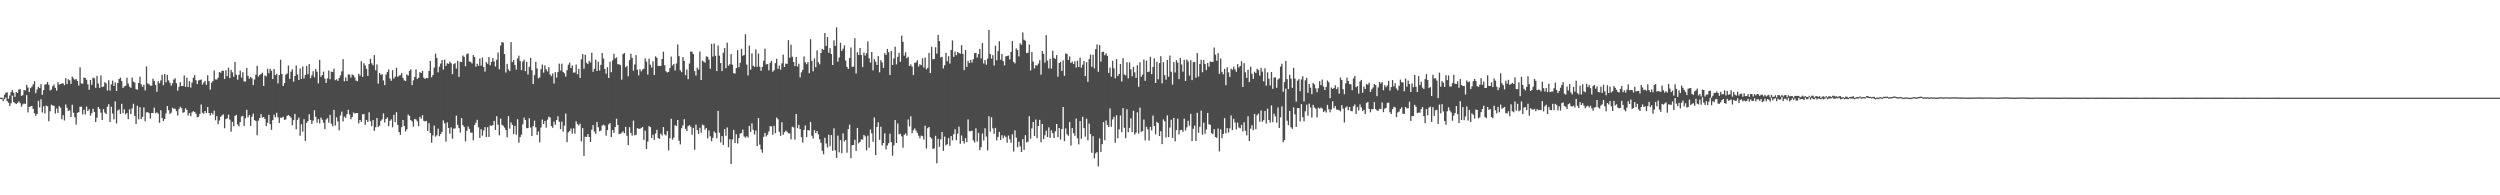 <?xml version="1.0" encoding="UTF-8"?>
<svg xmlns="http://www.w3.org/2000/svg" width="1920" height="150">
  <path d="M0 74.999h1v1.000H0zM1 74.999h1v1.208H1zM2 75.691h1v1.987H2zM3 72.826h1v3.267H3zM4 71.201h1v3.601H4zM5 70.924h1v6.739H5zM6 75.842h1v3.059H6zM7 73.425h1v8.084H7zM8 70.781h1v8.602H8zM9 69.226h1v4.250H9zM10 71.176h1v7.132H10zM11 74.373h1v4.905H11zM12 70.775h1v9.125H12zM13 71.405h1v7.557H13zM14 68.753h1v9.118H14zM15 68.384h1v10.893H15zM16 73.646h1v8.338H16zM17 73.061h1v7.098H17zM18 69.192h1v10.292H18zM19 69.499h1v10.348H19zM20 65.199h1v7.864H20zM21 67.229h1v19.114H21zM22 70.709h1v11.491H22zM23 67.690h1v13.960H23zM24 66.579h1v14.828H24zM25 64.818h1v18.840H25zM26 62.348h1v24.652H26zM27 71.595h1v17.379H27zM28 68.683h1v18.871H28zM29 66.665h1v10.761H29zM30 67.614h1v14.892H30zM31 64.616h1v11.618H31zM32 72.882h1v13.495H32zM33 69.286h1v12.284H33zM34 64.996h1v22.136H34zM35 64.697h1v16.409H35zM36 62.933h1v18.710H36zM37 65.064h1v28.060H37zM38 69.464h1v15.999H38zM39 68.810h1v11.624H39zM40 66.218h1v14.827H40zM41 64.850h1v16.395H41zM42 67.455h1v19.754H42zM43 69.574h1v13.774H43zM44 63.106h1v23.638H44zM45 64.951h1v16.583H45zM46 64.508h1v18.255H46zM47 64.097h1v27.546H47zM48 63.979h1v24.496H48zM49 65.390h1v27.120H49zM50 60.016h1v20.195H50zM51 64.540h1v18.293H51zM52 60.866h1v24.343H52zM53 61.657h1v23.086H53zM54 64.425h1v25.432H54zM55 58.787h1v21.623H55zM56 60.202h1v26.400H56zM57 61.309h1v28.739H57zM58 60.614h1v35.061H58zM59 62.221h1v24.480H59zM60 65.672h1v20.457H60zM61 51.722h1v30.323H61zM62 64.078h1v17.913H62zM63 64.308h1v23.550H63zM64 59.545h1v24.747H64zM65 59.972h1v27.869H65zM66 61.294h1v20.579H66zM67 64.780h1v20.475H67zM68 68.986h1v14.939H68zM69 61.402h1v27.416H69zM70 65.124h1v21.808H70zM71 59.584h1v23.919H71zM72 60.181h1v25.812H72zM73 67.419h1v26.327H73zM74 58.253h1v32.168H74zM75 64.160h1v17.997H75zM76 67.484h1v16.113H76zM77 57.925h1v28.606H77zM78 66.891h1v25.209H78zM79 66.442h1v17.430H79zM80 63.193h1v23.301H80zM81 64.023h1v23.601H81zM82 69.463h1v12.540H82zM83 61.632h1v18.377H83zM84 69.567h1v24.152H84zM85 64.776h1v17.203H85zM86 61.940h1v25.263H86zM87 65.990h1v25.720H87zM88 63.301h1v14.587H88zM89 69.838h1v24.992H89zM90 63.732h1v21.162H90zM91 60.680h1v23.394H91zM92 59.639h1v27.961H92zM93 62.284h1v17.411H93zM94 67.565h1v19.346H94zM95 66.284h1v17.660H95zM96 65.886h1v21.986H96zM97 59.675h1v27.075H97zM98 64.142h1v27.426H98zM99 66.533h1v17.433H99zM100 67.413h1v20.218H100zM101 59.541h1v23.708H101zM102 62.706h1v16.956H102zM103 63.340h1v25.633H103zM104 68.402h1v26.802H104zM105 68.908h1v12.271H105zM106 63.679h1v28.003H106zM107 58.932h1v23.395H107zM108 64.789h1v26.645H108zM109 66.659h1v23.076H109zM110 65.091h1v17.406H110zM111 69.443h1v23.712H111zM112 51.039h1v35.306H112zM113 64.096h1v22.025H113zM114 64.678h1v22.250H114zM115 65.781h1v25.189H115zM116 65.761h1v21.036H116zM117 60.413h1v26.413H117zM118 62.173h1v20.527H118zM119 65.242h1v21.870H119zM120 70.427h1v15.840H120zM121 62.296h1v25.010H121zM122 64.005h1v30.296H122zM123 61.745h1v22.943H123zM124 57.430h1v33.213H124zM125 65.419h1v27.588H125zM126 56.824h1v34.570H126zM127 63.224h1v23.900H127zM128 57.506h1v23.953H128zM129 61.728h1v22.924H129zM130 63.550h1v23.967H130zM131 65.786h1v20.749H131zM132 63.880h1v18.886H132zM133 61.095h1v22.438H133zM134 60.134h1v23.368H134zM135 63.884h1v21.456H135zM136 69.622h1v19.070H136zM137 66.635h1v17.160H137zM138 63.158h1v18.884H138zM139 66.071h1v17.093H139zM140 66.002h1v20.569H140zM141 57.978h1v28.203H141zM142 66.642h1v16.550H142zM143 59.632h1v24.805H143zM144 66.747h1v21.988H144zM145 62.312h1v24.436H145zM146 67.264h1v21.906H146zM147 63.398h1v22.908H147zM148 59.714h1v25.711H148zM149 57.723h1v28.266H149zM150 61.608h1v25.735H150zM151 64.538h1v25.593H151zM152 61.854h1v27.817H152zM153 61.371h1v26.122H153zM154 61.104h1v19.186H154zM155 64.922h1v21.680H155zM156 63.329h1v24.005H156zM157 62.127h1v23.152H157zM158 65.104h1v21.737H158zM159 57.797h1v24.417H159zM160 62.292h1v24.513H160zM161 68.846h1v19.775H161zM162 63.539h1v23.185H162zM163 62.293h1v25.724H163zM164 54.114h1v30.862H164zM165 60.988h1v31.379H165zM166 61.072h1v28.170H166zM167 59.632h1v35.678H167zM168 55.327h1v37.182H168zM169 55.933h1v33.808H169zM170 54.365h1v34.304H170zM171 54.306h1v33.565H171zM172 60.656h1v37.848H172zM173 53.982h1v37.513H173zM174 58.484h1v32.391H174zM175 51.983h1v36.085H175zM176 59.887h1v32.026H176zM177 53.698h1v47.416H177zM178 55.541h1v38.039H178zM179 58.941h1v38.001H179zM180 47.555h1v41.435H180zM181 57.419h1v30.787H181zM182 61.168h1v34.370H182zM183 57.497h1v39.556H183zM184 54.221h1v39.509H184zM185 59.601h1v29.926H185zM186 55.495h1v33.475H186zM187 62.552h1v34.169H187zM188 62.579h1v28.252H188zM189 52.153h1v32.162H189zM190 58.340h1v31.771H190zM191 60.455h1v27.988H191zM192 59.065h1v37.636H192zM193 60.184h1v29.444H193zM194 65.356h1v21.885H194zM195 61.026h1v31.119H195zM196 57.327h1v35.617H196zM197 50.585h1v53.320H197zM198 58.755h1v33.851H198zM199 57.501h1v33.197H199zM200 56.801h1v30.887H200zM201 55.828h1v34.478H201zM202 65.925h1v23.931H202zM203 57.981h1v33.364H203zM204 58.685h1v38.229H204zM205 52.857h1v41.466H205zM206 56.196h1v31.973H206zM207 52.766h1v42.624H207zM208 54.367h1v45.342H208zM209 60.712h1v31.552H209zM210 53.064h1v35.006H210zM211 57.688h1v32.363H211zM212 56.741h1v29.902H212zM213 64.035h1v26.075H213zM214 57.662h1v36.730H214zM215 45.805h1v44.577H215zM216 56.758h1v33.586H216zM217 66.046h1v23.665H217zM218 63.841h1v28.251H218zM219 57.339h1v34.376H219zM220 56.485h1v32.498H220zM221 50.273h1v38.087H221zM222 60.548h1v28.682H222zM223 54.968h1v35.465H223zM224 53.223h1v42.915H224zM225 62.728h1v29.513H225zM226 58.384h1v29.112H226zM227 50.275h1v48.997H227zM228 57.232h1v34.805H228zM229 61.458h1v28.864H229zM230 52.633h1v51.579H230zM231 60.559h1v34.952H231zM232 51.095h1v50.037H232zM233 60.239h1v31.315H233zM234 57.610h1v50.561H234zM235 50.706h1v43.728H235zM236 57.045h1v35.931H236zM237 49.178h1v38.615H237zM238 60.034h1v32.127H238zM239 57.841h1v37.331H239zM240 54.689h1v38.007H240zM241 59.380h1v25.270H241zM242 53.036h1v36.669H242zM243 55.103h1v39.168H243zM244 64.039h1v27.453H244zM245 46.000h1v48.838H245zM246 58.910h1v31.427H246zM247 57.590h1v34.343H247zM248 54.968h1v39.278H248zM249 60.287h1v38.931H249zM250 63.673h1v28.153H250zM251 60.195h1v30.569H251zM252 54.186h1v40.026H252zM253 60.822h1v27.411H253zM254 55.037h1v39.976H254zM255 55.259h1v41.775H255zM256 52.715h1v31.693H256zM257 61.599h1v34.814H257zM258 60.898h1v29.205H258zM259 62.095h1v31.246H259zM260 59.879h1v40.209H260zM261 57.905h1v30.792H261zM262 54.779h1v30.914H262zM263 45.416h1v47.877H263zM264 62.488h1v27.056H264zM265 59.517h1v30.987H265zM266 62.226h1v25.416H266zM267 57.065h1v27.286H267zM268 57.273h1v30.713H268zM269 59.564h1v32.023H269zM270 57.110h1v32.811H270zM271 57.822h1v28.580H271zM272 59.445h1v27.744H272zM273 61.912h1v24.942H273zM274 62.348h1v24.450H274zM275 56.638h1v38.181H275zM276 58.052h1v34.100H276zM277 46.954h1v46.644H277zM278 59.121h1v28.635H278zM279 48.538h1v39.126H279zM280 50.279h1v45.611H280zM281 52.866h1v39.260H281zM282 58.329h1v35.328H282zM283 49.208h1v37.054H283zM284 45.105h1v47.938H284zM285 48.632h1v48.313H285zM286 50.157h1v42.076H286zM287 42.276h1v58.243H287zM288 53.964h1v43.761H288zM289 49.438h1v41.208H289zM290 64.227h1v33.262H290zM291 56.078h1v40.388H291zM292 57.386h1v35.414H292zM293 56.993h1v34.643H293zM294 61.769h1v25.343H294zM295 65.390h1v28.691H295zM296 57.266h1v34.112H296zM297 55.236h1v34.906H297zM298 53.332h1v43.523H298zM299 60.312h1v32.534H299zM300 62.043h1v29.625H300zM301 53.912h1v43.886H301zM302 60.373h1v27.831H302zM303 58.872h1v34.937H303zM304 51.947h1v34.223H304zM305 59.029h1v36.873H305zM306 58.072h1v43.374H306zM307 57.733h1v45.842H307zM308 56.181h1v41.519H308zM309 59.842h1v32.325H309zM310 61.727h1v35.070H310zM311 62.157h1v38.865H311zM312 57.222h1v42.106H312zM313 57.985h1v29.974H313zM314 54.497h1v34.543H314zM315 53.288h1v38.991H315zM316 65.371h1v27.922H316zM317 61.683h1v35.621H317zM318 59.095h1v32.263H318zM319 53.307h1v38.448H319zM320 60.527h1v32.638H320zM321 59.675h1v37.269H321zM322 55.381h1v34.378H322zM323 56.131h1v35.022H323zM324 54.404h1v34.083H324zM325 59.709h1v33.133H325zM326 60.634h1v32.678H326zM327 59.801h1v33.063H327zM328 60.048h1v40.501H328zM329 54.493h1v40.150H329zM330 46.861h1v55.285H330zM331 59.413h1v50.163H331zM332 57.631h1v46.397H332zM333 51.855h1v44.602H333zM334 41.236h1v63.730H334zM335 44.424h1v59.463H335zM336 55.566h1v43.255H336zM337 51.126h1v53.456H337zM338 48.790h1v54.141H338zM339 46.069h1v55.132H339zM340 53.381h1v39.078H340zM341 45.832h1v48.865H341zM342 50.614h1v58.135H342zM343 48.568h1v45.419H343zM344 49.063h1v49.207H344zM345 47.311h1v55.393H345zM346 48.619h1v49.192H346zM347 56.975h1v49.557H347zM348 49.316h1v49.454H348zM349 48.488h1v50.104H349zM350 52.637h1v36.163H350zM351 46.763h1v49.062H351zM352 59.045h1v39.326H352zM353 47.397h1v54.457H353zM354 47.639h1v43.040H354zM355 42.593h1v53.491H355zM356 43.652h1v53.851H356zM357 50.838h1v57.704H357zM358 41.673h1v58.758H358zM359 41.011h1v56.162H359zM360 47.243h1v51.730H360zM361 47.569h1v54.310H361zM362 48.748h1v53.103H362zM363 42.328h1v65.453H363zM364 43.753h1v52.262H364zM365 51.187h1v43.020H365zM366 49.002h1v43.025H366zM367 50.608h1v47.128H367zM368 44.924h1v61.017H368zM369 50.402h1v48.763H369zM370 44.161h1v60.108H370zM371 51.442h1v48.778H371zM372 55.014h1v42.620H372zM373 47.678h1v57.519H373zM374 48.956h1v48.725H374zM375 43.821h1v61.324H375zM376 50.108h1v46.226H376zM377 47.590h1v49.062H377zM378 44.645h1v51.447H378zM379 47.182h1v45.653H379zM380 51.098h1v48.738H380zM381 45.890h1v43.339H381zM382 40.291h1v55.452H382zM383 53.201h1v50.761H383zM384 34.998h1v56.085H384zM385 32.322h1v63.545H385zM386 32.743h1v63.829H386zM387 41.465h1v56.550H387zM388 55.699h1v44.195H388zM389 49.029h1v56.456H389zM390 53.319h1v35.892H390zM391 54.667h1v44.123H391zM392 32.358h1v61.697H392zM393 47.671h1v48.242H393zM394 46.045h1v56.939H394zM395 49.868h1v46.841H395zM396 53.449h1v49.962H396zM397 44.881h1v46.732H397zM398 42.728h1v66.885H398zM399 46.903h1v58.422H399zM400 53.849h1v49.578H400zM401 47.299h1v48.219H401zM402 45.790h1v44.534H402zM403 54.610h1v37.563H403zM404 47.525h1v50.931H404zM405 57.205h1v41.191H405zM406 51.316h1v39.531H406zM407 44.413h1v53.607H407zM408 53.945h1v50.553H408zM409 64.588h1v32.247H409zM410 57.766h1v34.902H410zM411 47.404h1v50.412H411zM412 52.604h1v51.109H412zM413 60.177h1v40.833H413zM414 59.417h1v49.886H414zM415 53.140h1v44.793H415zM416 49.499h1v42.308H416zM417 55.756h1v39.466H417zM418 50.181h1v42.752H418zM419 53.203h1v44.801H419zM420 54.893h1v37.032H420zM421 51.570h1v38.107H421zM422 57.199h1v33.043H422zM423 58.518h1v38.298H423zM424 56.411h1v41.739H424zM425 64.152h1v29.272H425zM426 55.419h1v40.438H426zM427 59.555h1v32.638H427zM428 55.354h1v33.916H428zM429 48.898h1v44.572H429zM430 54.094h1v45.062H430zM431 48.897h1v44.483H431zM432 55.212h1v45.845H432zM433 56.327h1v40.208H433zM434 58.811h1v28.412H434zM435 53.910h1v55.276H435zM436 49.700h1v51.920H436zM437 48.075h1v52.567H437zM438 52.277h1v46.462H438zM439 50.292h1v52.323H439zM440 55.739h1v42.843H440zM441 55.731h1v46.853H441zM442 49.596h1v43.609H442zM443 57.007h1v38.319H443zM444 52.859h1v43.491H444zM445 59.870h1v35.047H445zM446 45.583h1v63.023H446zM447 41.486h1v56.902H447zM448 52.789h1v66.929H448zM449 42.057h1v62.972H449zM450 48.126h1v57.073H450zM451 49.206h1v53.742H451zM452 46.697h1v58.527H452zM453 48.025h1v61.035H453zM454 40.447h1v59.181H454zM455 55.145h1v40.913H455zM456 52.813h1v48.256H456zM457 45.805h1v57.023H457zM458 54.510h1v39.112H458zM459 47.359h1v50.325H459zM460 54.105h1v46.716H460zM461 49.826h1v50.463H461zM462 40.726h1v55.808H462zM463 44.943h1v50.746H463zM464 52.988h1v43.490H464zM465 56.600h1v47.580H465zM466 51.618h1v48.341H466zM467 59.886h1v35.693H467zM468 47.409h1v47.090H468zM469 55.434h1v49.869H469zM470 46.323h1v53.529H470zM471 41.296h1v60.750H471zM472 44.904h1v52.659H472zM473 44.081h1v47.125H473zM474 49.326h1v46.620H474zM475 49.396h1v53.664H475zM476 50.013h1v52.700H476zM477 61.173h1v40.744H477zM478 41.581h1v59.293H478zM479 40.653h1v61.697H479zM480 51.655h1v45.804H480zM481 50.569h1v53.709H481zM482 58.563h1v52.843H482zM483 46.221h1v51.450H483zM484 41.214h1v60.840H484zM485 44.446h1v59.686H485zM486 54.258h1v38.380H486zM487 49.511h1v54.403H487zM488 42.332h1v61.241H488zM489 53.430h1v45.002H489zM490 57.908h1v40.969H490zM491 53.135h1v45.837H491zM492 54.781h1v43.463H492zM493 53.420h1v44.043H493zM494 52.802h1v54.660H494zM495 44.786h1v55.545H495zM496 47.348h1v67.054H496zM497 57.221h1v51.520H497zM498 44.982h1v51.882H498zM499 49.674h1v47.984H499zM500 51.887h1v54.081H500zM501 47.078h1v56.367H501zM502 57.673h1v49.791H502zM503 43.260h1v59.282H503zM504 44.284h1v55.402H504zM505 50.612h1v55.346H505zM506 50.611h1v56.089H506zM507 50.620h1v52.019H507zM508 45.297h1v58.765H508zM509 39.671h1v57.901H509zM510 50.092h1v53.118H510zM511 54.753h1v49.347H511zM512 55.675h1v45.046H512zM513 55.208h1v60.293H513zM514 52.330h1v53.752H514zM515 43.471h1v47.720H515zM516 50.253h1v57.023H516zM517 49.170h1v56.551H517zM518 54.167h1v41.961H518zM519 48.739h1v47.991H519zM520 34.131h1v57.979H520zM521 43.106h1v64.958H521zM522 54.026h1v56.855H522zM523 55.459h1v43.124H523zM524 43.807h1v52.488H524zM525 46.760h1v44.777H525zM526 57.758h1v41.190H526zM527 53.346h1v47.255H527zM528 60.767h1v36.153H528zM529 48.810h1v47.287H529zM530 39.511h1v57.781H530zM531 39.715h1v63.830H531zM532 41.552h1v56.624H532zM533 54.612h1v60.403H533zM534 58.085h1v37.596H534zM535 51.978h1v47.902H535zM536 53.438h1v49.400H536zM537 39.589h1v58.520H537zM538 61.475h1v40.461H538zM539 46.500h1v49.218H539zM540 47.331h1v48.939H540zM541 48.152h1v51.413H541zM542 43.304h1v54.941H542zM543 43.636h1v62.667H543zM544 45.796h1v54.395H544zM545 52.801h1v51.894H545zM546 33.702h1v74.755H546zM547 43.397h1v62.426H547zM548 33.439h1v67.593H548zM549 42.853h1v59.242H549zM550 54.574h1v51.725H550zM551 34.922h1v50.229H551zM552 42.773h1v59.131H552zM553 48.428h1v61.017H553zM554 54.571h1v49.952H554zM555 40.492h1v70.828H555zM556 36.909h1v62.268H556zM557 52.380h1v51.913H557zM558 32.733h1v65.183H558zM559 50.490h1v62.548H559zM560 49.288h1v57.604H560zM561 41.523h1v84.471H561zM562 49.674h1v57.394H562zM563 56.235h1v43.498H563zM564 56.539h1v53.371H564zM565 52.206h1v50.918H565zM566 38.606h1v71.650H566zM567 51.655h1v54.395H567zM568 48.236h1v54.317H568zM569 37.407h1v64.813H569zM570 42.827h1v56.712H570zM571 42.273h1v62.532H571zM572 26.251h1v79.483H572zM573 49.535h1v55.135H573zM574 57.903h1v47.751H574zM575 35.028h1v61.691H575zM576 53.512h1v47.784H576zM577 40.946h1v53.793H577zM578 50.519h1v49.155H578zM579 51.310h1v51.940H579zM580 37.972h1v62.278H580zM581 51.325h1v60.867H581zM582 41.092h1v49.537H582zM583 51.193h1v59.869H583zM584 54.374h1v60.317H584zM585 51.343h1v65.977H585zM586 46.708h1v58.412H586zM587 37.379h1v64.721H587zM588 49.461h1v55.365H588zM589 49.223h1v54.275H589zM590 54.077h1v46.931H590zM591 48.282h1v48.607H591zM592 46.759h1v50.308H592zM593 55.083h1v48.381H593zM594 53.979h1v42.650H594zM595 48.489h1v53.781H595zM596 45.112h1v45.131H596zM597 52.850h1v38.806H597zM598 50.322h1v50.936H598zM599 53.509h1v50.846H599zM600 48.687h1v45.168H600zM601 41.934h1v61.616H601zM602 51.481h1v50.125H602zM603 48.857h1v51.512H603zM604 49.095h1v52.113H604zM605 30.820h1v71.582H605zM606 44.364h1v58.073H606zM607 34.329h1v72.734H607zM608 43.559h1v53.716H608zM609 47.611h1v50.263H609zM610 50.730h1v56.471H610zM611 43.768h1v43.783H611zM612 51.117h1v47.321H612zM613 48.951h1v46.968H613zM614 59.380h1v39.685H614zM615 55.536h1v49.909H615zM616 53.661h1v55.877H616zM617 43.384h1v56.369H617zM618 47.849h1v48.519H618zM619 49.317h1v56.007H619zM620 47.645h1v52.222H620zM621 56.207h1v44.049H621zM622 30.131h1v63.476H622zM623 46.764h1v57.501H623zM624 54.761h1v51.589H624zM625 44.909h1v55.064H625zM626 51.613h1v50.581H626zM627 38.633h1v61.965H627zM628 47.839h1v55.335H628zM629 49.431h1v57.545H629zM630 40.725h1v68.916H630zM631 37.538h1v78.278H631zM632 38.373h1v80.101H632zM633 25.349h1v80.445H633zM634 35.215h1v75.025H634zM635 28.446h1v84.868H635zM636 40.534h1v62.912H636zM637 36.919h1v75.361H637zM638 41.399h1v62.382H638zM639 49.905h1v65.903H639zM640 30.969h1v67.575H640zM641 35.178h1v80.317H641zM642 21.054h1v100.231H642zM643 47.374h1v56.745H643zM644 44.114h1v72.871H644zM645 32.839h1v74.768H645zM646 39.124h1v78.569H646zM647 37.412h1v64.982H647zM648 34.822h1v73.808H648zM649 46.512h1v60.937H649zM650 51.394h1v65.867H650zM651 52.947h1v46.247H651zM652 44.531h1v51.150H652zM653 36.431h1v85.139H653zM654 51.295h1v60.265H654zM655 51.132h1v60.219H655zM656 29.334h1v78.011H656zM657 56.498h1v59.374H657zM658 40.029h1v58.235H658zM659 42.233h1v67.774H659zM660 36.879h1v72.167H660zM661 42.264h1v64.784H661zM662 51.563h1v55.705H662zM663 40.341h1v63.217H663zM664 42.676h1v62.061H664zM665 40.846h1v74.669H665zM666 31.795h1v72.406H666zM667 44.787h1v68.651H667zM668 48.072h1v51.351H668zM669 39.958h1v62.458H669zM670 54.069h1v54.859H670zM671 45.448h1v44.750H671zM672 47.325h1v71.762H672zM673 49.863h1v47.602H673zM674 43.121h1v50.803H674zM675 55.553h1v51.817H675zM676 46.225h1v51.124H676zM677 47.940h1v63.833H677zM678 52.117h1v57.689H678zM679 40.845h1v61.489H679zM680 42.215h1v72.593H680zM681 37.577h1v74.138H681zM682 40.081h1v69.913H682zM683 57.642h1v45.062H683zM684 39.099h1v70.109H684zM685 49.869h1v69.723H685zM686 44.855h1v66.833H686zM687 35.822h1v56.369H687zM688 49.455h1v60.376H688zM689 43.634h1v51.203H689zM690 40.617h1v62.555H690zM691 47.393h1v55.344H691zM692 27.385h1v77.295H692zM693 32.105h1v81.306H693zM694 42.716h1v60.799H694zM695 40.195h1v62.232H695zM696 44.698h1v59.478H696zM697 43.611h1v48.152H697zM698 50.704h1v46.388H698zM699 49.446h1v39.828H699zM700 51.112h1v51.255H700zM701 57.642h1v42.423H701zM702 48.318h1v50.299H702zM703 47.934h1v52.292H703zM704 46.320h1v55.704H704zM705 51.096h1v53.157H705zM706 49.365h1v56.872H706zM707 50.067h1v54.100H707zM708 44.765h1v59.794H708zM709 51.831h1v55.364H709zM710 44.193h1v52.367H710zM711 53.272h1v60.790H711zM712 52.086h1v46.428H712zM713 40.621h1v56.896H713zM714 56.109h1v49.243H714zM715 35.891h1v70.492H715zM716 45.541h1v68.900H716zM717 45.291h1v68.619H717zM718 36.275h1v68.010H718zM719 41.205h1v84.218H719zM720 26.803h1v79.786H720zM721 31.579h1v81.184H721zM722 44.127h1v62.896H722zM723 43.633h1v57.757H723zM724 52.587h1v63.303H724zM725 50.111h1v54.866H725zM726 40.611h1v71.028H726zM727 47.043h1v63.773H727zM728 43.141h1v62.897H728zM729 48.791h1v63.185H729zM730 38.368h1v66.127H730zM731 31.024h1v76.824H731zM732 43.679h1v59.400H732zM733 39.564h1v59.705H733zM734 42.404h1v65.277H734zM735 39.961h1v62.643H735zM736 40.679h1v56.589H736zM737 41.244h1v69.183H737zM738 34.681h1v69.361H738zM739 41.366h1v66.946H739zM740 53.836h1v56.406H740zM741 38.353h1v67.759H741zM742 51.425h1v57.729H742zM743 46.670h1v45.051H743zM744 48.415h1v52.340H744zM745 46.044h1v54.767H745zM746 48.064h1v52.278H746zM747 45.458h1v62.321H747zM748 40.822h1v68.596H748zM749 40.579h1v57.983H749zM750 44.238h1v64.523H750zM751 41.524h1v60.458H751zM752 37.530h1v77.763H752zM753 44.890h1v68.164H753zM754 33.070h1v69.454H754zM755 48.720h1v59.140H755zM756 46.076h1v52.451H756zM757 49.709h1v55.212H757zM758 44.954h1v70.625H758zM759 23.058h1v66.220H759zM760 41.503h1v59.560H760zM761 45.010h1v45.076H761zM762 42.344h1v56.244H762zM763 50.328h1v52.418H763zM764 35.070h1v63.147H764zM765 46.262h1v61.630H765zM766 39.342h1v65.776H766zM767 31.700h1v69.594H767zM768 45.823h1v61.709H768zM769 41.492h1v62.330H769zM770 46.925h1v59.299H770zM771 50.155h1v54.048H771zM772 43.323h1v62.012H772zM773 42.968h1v66.601H773zM774 42.628h1v61.442H774zM775 45.618h1v61.395H775zM776 39.904h1v69.788H776zM777 31.562h1v71.602H777zM778 47.524h1v68.834H778zM779 48.666h1v51.468H779zM780 37.125h1v68.607H780zM781 38.459h1v74.668H781zM782 43.317h1v65.524H782zM783 33.287h1v79.172H783zM784 34.420h1v82.299H784zM785 24.923h1v81.908H785zM786 30.534h1v84.583H786zM787 31.269h1v72.581H787zM788 40.768h1v68.640H788zM789 40.479h1v68.323H789zM790 34.175h1v55.134H790zM791 54.088h1v52.430H791zM792 39.922h1v58.676H792zM793 47.286h1v46.416H793zM794 52.530h1v51.954H794zM795 50.012h1v41.796H795zM796 50.404h1v55.746H796zM797 48.828h1v47.922H797zM798 46.227h1v45.811H798zM799 57.362h1v51.884H799zM800 39.188h1v56.034H800zM801 41.357h1v65.491H801zM802 48.063h1v55.801H802zM803 27.003h1v73.373H803zM804 46.498h1v58.710H804zM805 52.553h1v45.233H805zM806 45.102h1v60.776H806zM807 52.678h1v47.424H807zM808 38.897h1v63.422H808zM809 44.384h1v61.556H809zM810 45.316h1v55.536H810zM811 42.282h1v52.927H811zM812 58.865h1v46.458H812zM813 48.386h1v49.910H813zM814 47.555h1v59.676H814zM815 54.450h1v44.664H815zM816 46.391h1v35.760H816zM817 58.231h1v50.158H817zM818 41.071h1v57.564H818zM819 41.401h1v61.785H819zM820 46.096h1v58.186H820zM821 43.309h1v50.319H821zM822 48.316h1v63.528H822zM823 47.303h1v51.066H823zM824 49.141h1v53.177H824zM825 47.072h1v57.230H825zM826 51.889h1v39.220H826zM827 46.599h1v59.581H827zM828 51.462h1v59.446H828zM829 44.291h1v48.732H829zM830 52.009h1v54.541H830zM831 49.737h1v39.998H831zM832 46.839h1v51.546H832zM833 58.482h1v46.477H833zM834 47.782h1v43.426H834zM835 62.846h1v44.949H835zM836 45.408h1v49.445H836zM837 41.951h1v61.086H837zM838 51.261h1v66.068H838zM839 42.041h1v62.579H839zM840 52.535h1v69.124H840zM841 37.758h1v79.982H841zM842 34.128h1v82.652H842zM843 55.089h1v72.726H843zM844 34.635h1v71.606H844zM845 47.314h1v69.416H845zM846 39.892h1v70.818H846zM847 39.731h1v54.087H847zM848 42.387h1v65.350H848zM849 40.955h1v51.603H849zM850 42.918h1v53.038H850zM851 56.000h1v41.527H851zM852 51.919h1v31.360H852zM853 58.867h1v38.523H853zM854 46.650h1v45.087H854zM855 52.410h1v37.270H855zM856 60.142h1v49.546H856zM857 45.409h1v43.140H857zM858 58.440h1v47.814H858zM859 56.853h1v42.548H859zM860 49.092h1v39.567H860zM861 62.578h1v39.025H861zM862 44.714h1v38.320H862zM863 57.241h1v40.908H863zM864 57.924h1v48.190H864zM865 47.825h1v36.106H865zM866 60.164h1v41.352H866zM867 47.918h1v50.300H867zM868 53.213h1v37.660H868zM869 58.558h1v42.813H869zM870 51.368h1v33.719H870zM871 55.548h1v47.776H871zM872 59.872h1v41.959H872zM873 50.065h1v36.194H873zM874 66.679h1v35.914H874zM875 47.855h1v34.761H875zM876 58.907h1v42.318H876zM877 57.299h1v43.354H877zM878 45.729h1v46.098H878zM879 62.031h1v45.772H879zM880 46.543h1v50.821H880zM881 55.367h1v44.024H881zM882 54.955h1v53.094H882zM883 43.550h1v53.898H883zM884 56.913h1v43.243H884zM885 51.501h1v37.264H885zM886 44.836h1v51.919H886zM887 63.747h1v39.460H887zM888 47.435h1v46.106H888zM889 60.849h1v33.648H889zM890 48.416h1v56.060H890zM891 43.123h1v57.622H891zM892 63.975h1v46.724H892zM893 47.767h1v43.985H893zM894 57.689h1v35.432H894zM895 61.199h1v44.357H895zM896 46.105h1v42.532H896zM897 59.005h1v46.294H897zM898 42.640h1v55.305H898zM899 55.046h1v36.900H899zM900 64.964h1v40.924H900zM901 47.690h1v42.875H901zM902 55.662h1v52.953H902zM903 46.178h1v53.747H903zM904 48.080h1v43.036H904zM905 60.754h1v42.499H905zM906 44.535h1v55.399H906zM907 49.494h1v50.235H907zM908 55.044h1v46.263H908zM909 45.870h1v45.279H909zM910 62.152h1v38.043H910zM911 45.667h1v52.139H911zM912 47.221h1v45.490H912zM913 58.033h1v38.498H913zM914 46.228h1v41.212H914zM915 61.544h1v46.861H915zM916 47.821h1v51.094H916zM917 47.575h1v48.870H917zM918 59.680h1v48.682H918zM919 40.736h1v45.903H919zM920 58.803h1v43.198H920zM921 49.122h1v48.283H921zM922 45.931h1v39.046H922zM923 55.508h1v47.952H923zM924 46.074h1v48.130H924zM925 49.102h1v53.617H925zM926 53.848h1v45.644H926zM927 48.342h1v38.401H927zM928 51.244h1v44.257H928zM929 47.186h1v48.654H929zM930 47.438h1v54.781H930zM931 47.586h1v55.406H931zM932 36.526h1v62.661H932zM933 42.001h1v63.261H933zM934 46.635h1v59.227H934zM935 40.783h1v57.935H935zM936 56.670h1v59.630H936zM937 44.914h1v54.406H937zM938 55.134h1v50.988H938zM939 57.084h1v45.791H939zM940 52.958h1v37.751H940zM941 65.439h1v36.956H941zM942 51.668h1v46.665H942zM943 55.573h1v46.248H943zM944 59.077h1v39.545H944zM945 52.762h1v35.927H945zM946 53.553h1v46.316H946zM947 51.173h1v40.069H947zM948 53.255h1v40.842H948zM949 55.140h1v44.353H949zM950 49.237h1v44.914H950zM951 51.884h1v46.060H951zM952 50.663h1v47.913H952zM953 47.043h1v48.851H953zM954 66.839h1v34.061H954zM955 48.510h1v45.367H955zM956 55.570h1v44.812H956zM957 59.878h1v44.120H957zM958 53.564h1v35.751H958zM959 63.014h1v45.297H959zM960 51.276h1v47.527H960zM961 56.582h1v39.574H961zM962 60.553h1v39.397H962zM963 55.114h1v32.398H963zM964 56.091h1v43.149H964zM965 52.792h1v35.731H965zM966 53.886h1v33.385H966zM967 58.102h1v35.414H967zM968 52.047h1v32.785H968zM969 55.024h1v38.470H969zM970 62.487h1v29.827H970zM971 52.475h1v32.750H971zM972 65.794h1v29.020H972zM973 55.528h1v27.905H973zM974 60.434h1v31.712H974zM975 65.607h1v28.549H975zM976 55.297h1v25.650H976zM977 68.189h1v25.662H977zM978 59.597h1v27.706H978zM979 59.416h1v29.977H979zM980 67.397h1v26.754H980zM981 61.079h1v21.468H981zM982 60.180h1v38.088H982zM983 51.167h1v39.003H983zM984 48.962h1v32.750H984zM985 70.400h1v38.838H985zM986 63.101h1v44.435H986zM987 46.770h1v21.275H987zM988 60.777h1v31.968H988zM989 68.386h1v27.791H989zM990 57.365h1v27.787H990zM991 60.484h1v37.253H991zM992 67.431h1v31.478H992zM993 52.082h1v30.360H993zM994 60.331h1v27.473H994zM995 78.024h1v19.468H995zM996 61.966h1v21.116H996zM997 60.781h1v22.209H997zM998 70.032h1v23.214H998zM999 61.014h1v18.977H999zM1000 58.537h1v31.439H1000zM1001 77.871h1v15.335H1001zM1002 61.717h1v23.784H1002zM1003 59.765h1v20.677H1003zM1004 71.259h1v17.608H1004zM1005 64.500h1v15.134H1005zM1006 67.339h1v15.224H1006zM1007 72.334h1v17.945H1007zM1008 63.706h1v16.823H1008zM1009 64.845h1v17.719H1009zM1010 67.823h1v15.679H1010zM1011 70.874h1v19.282H1011zM1012 67.749h1v14.966H1012zM1013 62.349h1v21.065H1013zM1014 65.443h1v17.170H1014zM1015 61.085h1v22.343H1015zM1016 66.473h1v19.579H1016zM1017 69.125h1v15.869H1017zM1018 66.860h1v19.552H1018zM1019 61.876h1v18.687H1019zM1020 63.108h1v20.817H1020zM1021 75.401h1v10.852H1021zM1022 67.228h1v16.814H1022zM1023 68.368h1v9.428H1023zM1024 67.609h1v15.512H1024zM1025 65.464h1v15.990H1025zM1026 68.469h1v15.688H1026zM1027 66.952h1v17.305H1027zM1028 71.897h1v12.807H1028zM1029 59.584h1v25.961H1029zM1030 61.444h1v19.346H1030zM1031 68.515h1v14.917H1031zM1032 72.412h1v21.646H1032zM1033 64.017h1v18.603H1033zM1034 59.606h1v22.111H1034zM1035 62.207h1v22.446H1035zM1036 64.633h1v17.523H1036zM1037 64.714h1v20.605H1037zM1038 69.255h1v16.206H1038zM1039 60.214h1v21.383H1039zM1040 58.269h1v21.980H1040zM1041 66.981h1v20.589H1041zM1042 66.074h1v16.167H1042zM1043 71.871h1v12.900H1043zM1044 62.585h1v17.658H1044zM1045 61.380h1v21.081H1045zM1046 71.205h1v14.127H1046zM1047 66.452h1v17.888H1047zM1048 68.359h1v19.233H1048zM1049 64.565h1v14.611H1049zM1050 65.067h1v13.161H1050zM1051 63.504h1v20.112H1051zM1052 70.659h1v15.623H1052zM1053 68.618h1v15.241H1053zM1054 67.174h1v16.653H1054zM1055 64.495h1v13.924H1055zM1056 65.313h1v18.419H1056zM1057 73.844h1v11.026H1057zM1058 67.051h1v17.993H1058zM1059 62.930h1v20.578H1059zM1060 64.159h1v19.662H1060zM1061 62.943h1v15.774H1061zM1062 69.311h1v16.874H1062zM1063 65.412h1v18.082H1063zM1064 66.984h1v15.860H1064zM1065 65.596h1v13.449H1065zM1066 62.054h1v16.733H1066zM1067 69.517h1v16.726H1067zM1068 66.873h1v20.729H1068zM1069 61.490h1v22.306H1069zM1070 66.355h1v15.685H1070zM1071 63.879h1v18.635H1071zM1072 67.960h1v22.034H1072zM1073 69.386h1v16.985H1073zM1074 65.914h1v19.791H1074zM1075 61.129h1v22.481H1075zM1076 63.165h1v19.231H1076zM1077 63.288h1v24.009H1077zM1078 70.060h1v17.469H1078zM1079 60.329h1v21.850H1079zM1080 66.548h1v16.744H1080zM1081 61.881h1v21.204H1081zM1082 64.519h1v13.568H1082zM1083 70.582h1v22.302H1083zM1084 64.057h1v25.132H1084zM1085 66.945h1v22.109H1085zM1086 57.528h1v22.960H1086zM1087 66.611h1v15.413H1087zM1088 70.633h1v16.243H1088zM1089 58.495h1v27.934H1089zM1090 65.314h1v21.283H1090zM1091 62.754h1v21.120H1091zM1092 67.272h1v14.957H1092zM1093 68.310h1v20.805H1093zM1094 60.771h1v33.904H1094zM1095 57.009h1v26.744H1095zM1096 61.483h1v27.046H1096zM1097 67.659h1v15.042H1097zM1098 66.863h1v15.019H1098zM1099 73.776h1v19.809H1099zM1100 57.378h1v24.921H1100zM1101 60.276h1v28.707H1101zM1102 60.118h1v24.573H1102zM1103 61.898h1v22.412H1103zM1104 75.391h1v19.865H1104zM1105 55.794h1v24.503H1105zM1106 66.608h1v20.446H1106zM1107 62.255h1v17.703H1107zM1108 63.555h1v22.028H1108zM1109 66.700h1v26.206H1109zM1110 57.694h1v38.161H1110zM1111 61.517h1v23.927H1111zM1112 57.964h1v24.410H1112zM1113 66.444h1v18.442H1113zM1114 66.414h1v19.901H1114zM1115 63.847h1v28.862H1115zM1116 57.452h1v31.305H1116zM1117 64.314h1v22.456H1117zM1118 64.488h1v16.958H1118zM1119 62.537h1v25.182H1119zM1120 67.395h1v27.080H1120zM1121 60.719h1v16.991H1121zM1122 65.216h1v26.940H1122zM1123 66.139h1v16.069H1123zM1124 66.069h1v26.314H1124zM1125 72.591h1v16.841H1125zM1126 61.774h1v19.961H1126zM1127 63.124h1v29.471H1127zM1128 62.503h1v21.935H1128zM1129 68.395h1v25.358H1129zM1130 66.307h1v20.807H1130zM1131 62.333h1v25.838H1131zM1132 60.623h1v30.464H1132zM1133 62.159h1v21.986H1133zM1134 66.164h1v18.331H1134zM1135 66.735h1v24.270H1135zM1136 65.015h1v25.105H1136zM1137 60.043h1v26.074H1137zM1138 65.153h1v18.591H1138zM1139 62.591h1v18.600H1139zM1140 67.567h1v22.291H1140zM1141 67.469h1v23.344H1141zM1142 57.792h1v24.440H1142zM1143 65.979h1v18.473H1143zM1144 66.096h1v17.647H1144zM1145 63.234h1v26.605H1145zM1146 66.859h1v23.909H1146zM1147 60.233h1v20.973H1147zM1148 61.942h1v22.810H1148zM1149 66.586h1v20.480H1149zM1150 69.239h1v12.894H1150zM1151 67.178h1v19.101H1151zM1152 56.320h1v24.021H1152zM1153 63.923h1v19.647H1153zM1154 65.433h1v17.419H1154zM1155 68.666h1v13.464H1155zM1156 61.940h1v25.001H1156zM1157 64.273h1v22.839H1157zM1158 61.264h1v24.197H1158zM1159 65.203h1v24.025H1159zM1160 64.498h1v15.612H1160zM1161 63.655h1v21.790H1161zM1162 64.447h1v21.776H1162zM1163 59.451h1v18.493H1163zM1164 68.377h1v16.628H1164zM1165 68.481h1v11.213H1165zM1166 63.226h1v22.298H1166zM1167 73.868h1v10.808H1167zM1168 58.934h1v19.006H1168zM1169 65.251h1v22.356H1169zM1170 68.259h1v14.376H1170zM1171 69.424h1v12.877H1171zM1172 66.789h1v17.785H1172zM1173 58.565h1v21.117H1173zM1174 64.671h1v24.121H1174zM1175 69.904h1v13.265H1175zM1176 69.101h1v14.907H1176zM1177 66.534h1v17.723H1177zM1178 60.566h1v22.973H1178zM1179 62.007h1v23.457H1179zM1180 69.211h1v14.635H1180zM1181 68.826h1v15.813H1181zM1182 68.971h1v15.383H1182zM1183 70.168h1v14.443H1183zM1184 62.830h1v14.821H1184zM1185 67.683h1v17.879H1185zM1186 70.237h1v11.419H1186zM1187 67.606h1v12.850H1187zM1188 70.729h1v16.817H1188zM1189 64.236h1v17.838H1189zM1190 70.718h1v13.711H1190zM1191 70.275h1v14.384H1191zM1192 70.272h1v9.454H1192zM1193 67.768h1v16.772H1193zM1194 63.438h1v16.323H1194zM1195 69.060h1v11.614H1195zM1196 71.478h1v13.270H1196zM1197 69.862h1v11.798H1197zM1198 67.391h1v17.521H1198zM1199 65.298h1v13.877H1199zM1200 63.062h1v15.613H1200zM1201 71.925h1v9.398H1201zM1202 72.665h1v9.373H1202zM1203 66.455h1v17.357H1203zM1204 69.480h1v10.557H1204zM1205 64.556h1v14.815H1205zM1206 71.031h1v10.491H1206zM1207 72.507h1v9.313H1207zM1208 66.680h1v14.463H1208zM1209 70.425h1v12.167H1209zM1210 61.958h1v13.950H1210zM1211 71.467h1v9.783H1211zM1212 72.585h1v10.395H1212zM1213 65.869h1v12.598H1213zM1214 72.557h1v8.116H1214zM1215 64.726h1v14.548H1215zM1216 70.203h1v11.006H1216zM1217 70.789h1v12.308H1217zM1218 64.289h1v17.465H1218zM1219 66.912h1v14.312H1219zM1220 65.185h1v17.238H1220zM1221 67.744h1v13.509H1221zM1222 72.557h1v10.636H1222zM1223 66.078h1v18.962H1223zM1224 65.276h1v17.389H1224zM1225 68.148h1v14.066H1225zM1226 66.474h1v10.325H1226zM1227 70.684h1v11.777H1227zM1228 70.946h1v12.459H1228zM1229 66.511h1v14.514H1229zM1230 71.336h1v8.780H1230zM1231 65.063h1v11.732H1231zM1232 70.079h1v11.599H1232zM1233 73.164h1v12.304H1233zM1234 65.467h1v13.663H1234zM1235 71.403h1v8.880H1235zM1236 66.449h1v11.226H1236zM1237 71.006h1v10.712H1237zM1238 70.065h1v15.143H1238zM1239 66.094h1v11.422H1239zM1240 67.453h1v13.587H1240zM1241 68.947h1v11.152H1241zM1242 70.627h1v12.055H1242zM1243 70.949h1v12.232H1243zM1244 68.297h1v14.550H1244zM1245 66.033h1v11.387H1245zM1246 70.819h1v9.773H1246zM1247 69.353h1v14.916H1247zM1248 71.109h1v14.469H1248zM1249 68.870h1v13.785H1249zM1250 64.749h1v13.016H1250zM1251 69.335h1v10.534H1251zM1252 69.044h1v7.392H1252zM1253 69.098h1v14.555H1253zM1254 71.021h1v11.960H1254zM1255 66.665h1v11.739H1255zM1256 70.211h1v12.132H1256zM1257 69.960h1v9.825H1257zM1258 69.725h1v14.260H1258zM1259 71.772h1v13.404H1259zM1260 65.323h1v16.894H1260zM1261 67.196h1v13.007H1261zM1262 69.226h1v12.942H1262zM1263 68.781h1v12.860H1263zM1264 69.669h1v15.699H1264zM1265 64.778h1v16.689H1265zM1266 69.149h1v9.102H1266zM1267 70.772h1v11.543H1267zM1268 68.654h1v12.126H1268zM1269 70.837h1v16.438H1269zM1270 65.265h1v18.911H1270zM1271 64.560h1v13.739H1271zM1272 70.353h1v11.301H1272zM1273 69.944h1v7.284H1273zM1274 70.247h1v13.912H1274zM1275 70.568h1v15.359H1275zM1276 65.764h1v14.048H1276zM1277 69.369h1v10.977H1277zM1278 71.140h1v8.399H1278zM1279 70.015h1v8.556H1279zM1280 71.094h1v15.506H1280zM1281 64.427h1v15.822H1281zM1282 68.030h1v12.260H1282zM1283 70.747h1v9.850H1283zM1284 69.590h1v8.260H1284zM1285 73.463h1v11.119H1285zM1286 64.742h1v10.523H1286zM1287 68.252h1v11.380H1287zM1288 74.397h1v7.174H1288zM1289 69.451h1v9.539H1289zM1290 71.529h1v11.690H1290zM1291 65.745h1v13.221H1291zM1292 67.436h1v9.768H1292zM1293 69.075h1v12.575H1293zM1294 70.583h1v8.667H1294zM1295 72.985h1v9.580H1295zM1296 68.156h1v14.117H1296zM1297 67.796h1v8.730H1297zM1298 67.566h1v13.190H1298zM1299 72.104h1v7.593H1299zM1300 72.891h1v6.415H1300zM1301 70.150h1v11.039H1301zM1302 69.452h1v6.435H1302zM1303 68.003h1v11.592H1303zM1304 73.309h1v6.876H1304zM1305 72.238h1v4.271H1305zM1306 74.164h1v6.270H1306zM1307 68.824h1v5.964H1307zM1308 69.108h1v9.760H1308zM1309 74.117h1v6.473H1309zM1310 72.592h1v5.199H1310zM1311 72.662h1v8.011H1311zM1312 69.834h1v8.124H1312zM1313 69.651h1v5.433H1313zM1314 75.030h1v5.819H1314zM1315 73.449h1v4.265H1315zM1316 71.398h1v7.093H1316zM1317 71.379h1v4.923H1317zM1318 70.245h1v5.731H1318zM1319 71.430h1v8.138H1319zM1320 73.573h1v6.160H1320zM1321 70.554h1v8.006H1321zM1322 72.478h1v4.416H1322zM1323 72.231h1v3.733H1323zM1324 69.327h1v9.762H1324zM1325 73.307h1v6.401H1325zM1326 69.792h1v6.095H1326zM1327 72.832h1v4.511H1327zM1328 72.393h1v4.632H1328zM1329 69.362h1v7.034H1329zM1330 74.297h1v5.977H1330zM1331 70.692h1v5.986H1331zM1332 72.760h1v4.691H1332zM1333 73.410h1v3.940H1333zM1334 70.455h1v5.042H1334zM1335 73.369h1v5.782H1335zM1336 72.031h1v4.833H1336zM1337 71.953h1v4.321H1337zM1338 74.290h1v3.576H1338zM1339 71.661h1v5.491H1339zM1340 73.798h1v4.080H1340zM1341 73.757h1v3.848H1341zM1342 72.252h1v3.665H1342zM1343 74.372h1v3.649H1343zM1344 72.206h1v4.074H1344zM1345 72.203h1v5.233H1345zM1346 74.151h1v3.527H1346zM1347 72.332h1v3.018H1347zM1348 73.304h1v4.547H1348zM1349 72.203h1v4.028H1349zM1350 72.383h1v3.896H1350zM1351 73.682h1v3.781H1351zM1352 72.659h1v3.334H1352zM1353 72.796h1v5.672H1353zM1354 74.050h1v3.680H1354zM1355 72.848h1v2.921H1355zM1356 74.092h1v3.663H1356zM1357 73.282h1v2.826H1357zM1358 72.816h1v3.786H1358zM1359 74.734h1v3.224H1359zM1360 72.928h1v2.093H1360zM1361 74.411h1v2.689H1361zM1362 74.309h1v1.541H1362zM1363 73.141h1v2.253H1363zM1364 74.790h1v2.918H1364zM1365 72.952h1v2.780H1365zM1366 73.134h1v3.400H1366zM1367 74.134h1v2.267H1367zM1368 72.861h1v1.674H1368zM1369 74.090h1v3.517H1369zM1370 73.152h1v2.633H1370zM1371 72.974h1v2.877H1371zM1372 74.671h1v2.268H1372zM1373 73.135h1v2.062H1373zM1374 74.029h1v3.866H1374zM1375 73.761h1v3.115H1375zM1376 73.818h1v1.717H1376zM1377 74.922h1v1.785H1377zM1378 73.709h1v1.845H1378zM1379 73.562h1v3.771H1379zM1380 73.670h1v3.514H1380zM1381 73.638h1v1.512H1381zM1382 74.756h1v1.683H1382zM1383 74.187h1v1.777H1383zM1384 73.403h1v2.694H1384zM1385 74.401h1v2.433H1385zM1386 73.726h1v1.162H1386zM1387 74.468h1v1.755H1387zM1388 74.491h1v1.679H1388zM1389 73.582h1v1.001H1389zM1390 74.550h1v1.935H1390zM1391 73.468h1v1.604H1391zM1392 73.535h1v2.565H1392zM1393 75.031h1v1.166H1393zM1394 73.955h1v1.371H1394zM1395 73.846h1v2.574H1395zM1396 74.384h1v1.291H1396zM1397 73.812h1v2.055H1397zM1398 75.197h1v1.134H1398zM1399 74.196h1v1.493H1399zM1400 73.973h1v2.352H1400zM1401 74.728h1v1.108H1401zM1402 73.762h1v1.209H1402zM1403 74.843h1v1.405H1403zM1404 73.924h1v1.724H1404zM1405 73.946h1v1.699H1405zM1406 74.482h1v1.000H1406zM1407 73.585h1v1.344H1407zM1408 73.534h1v2.461H1408zM1409 74.142h1v1.556H1409zM1410 73.928h1v1.530H1410zM1411 74.586h1v1.000H1411zM1412 73.843h1v1.249H1412zM1413 73.877h1v2.411H1413zM1414 74.883h1v1.220H1414zM1415 74.489h1v1.000H1415zM1416 75.177h1v1.000H1416zM1417 74.247h1v1.557H1417zM1418 74.248h1v1.850H1418zM1419 75.173h1v1.003H1419zM1420 74.484h1v1.000H1420zM1421 74.461h1v1.187H1421zM1422 74.169h1v1.577H1422zM1423 74.002h1v1.745H1423zM1424 75.253h1v1.000H1424zM1425 74.704h1v1.000H1425zM1426 74.452h1v1.208H1426zM1427 74.670h1v1.000H1427zM1428 73.921h1v1.000H1428zM1429 74.711h1v1.178H1429zM1430 74.646h1v1.000H1430zM1431 74.441h1v1.000H1431zM1432 74.761h1v1.000H1432zM1433 73.782h1v1.120H1433zM1434 73.791h1v1.370H1434zM1435 74.418h1v1.000H1435zM1436 74.296h1v1.000H1436zM1437 74.732h1v1.000H1437zM1438 74.377h1v1.000H1438zM1439 74.382h1v1.476H1439zM1440 75.389h1v1.000H1440zM1441 74.858h1v1.000H1441zM1442 75.144h1v1.000H1442zM1443 74.747h1v1.025H1443zM1444 74.581h1v1.000H1444zM1445 75.082h1v1.000H1445zM1446 74.367h1v1.000H1446zM1447 74.346h1v1.000H1447zM1448 74.336h1v1.000H1448zM1449 74.190h1v1.000H1449zM1450 74.771h1v1.000H1450zM1451 74.717h1v1.000H1451zM1452 74.617h1v1.000H1452zM1453 74.439h1v1.000H1453zM1454 74.045h1v1.000H1454zM1455 74.186h1v1.000H1455zM1456 74.509h1v1.000H1456zM1457 74.672h1v1.000H1457zM1458 74.780h1v1.000H1458zM1459 74.419h1v1.000H1459zM1460 74.599h1v1.000H1460zM1461 75.111h1v1.000H1461zM1462 74.951h1v1.000H1462zM1463 74.823h1v1.000H1463zM1464 74.843h1v1.000H1464zM1465 74.916h1v1.000H1465zM1466 75.152h1v1.000H1466zM1467 75.112h1v1.000H1467zM1468 74.955h1v1.000H1468zM1469 74.575h1v1.000H1469zM1470 74.633h1v1.000H1470zM1471 74.917h1v1.000H1471zM1472 74.655h1v1.000H1472zM1473 74.562h1v1.000H1473zM1474 74.303h1v1.000H1474zM1475 74.196h1v1.000H1475zM1476 74.689h1v1.000H1476zM1477 74.859h1v1.000H1477zM1478 74.703h1v1.000H1478zM1479 74.871h1v1.000H1479zM1480 74.621h1v1.000H1480zM1481 74.959h1v1.000H1481zM1482 74.780h1v1.000H1482zM1483 74.760h1v1.000H1483zM1484 74.885h1v1.000H1484zM1485 74.743h1v1.000H1485zM1486 75.016h1v1.000H1486zM1487 74.958h1v1.000H1487zM1488 74.870h1v1.000H1488zM1489 74.816h1v1.000H1489zM1490 74.592h1v1.000H1490zM1491 74.756h1v1.000H1491zM1492 74.849h1v1.000H1492zM1493 74.745h1v1.000H1493zM1494 74.726h1v1.000H1494zM1495 74.688h1v1.000H1495zM1496 74.776h1v1.000H1496zM1497 74.885h1v1.000H1497zM1498 74.766h1v1.000H1498zM1499 74.777h1v1.000H1499zM1500 74.680h1v1.000H1500zM1501 74.717h1v1.000H1501zM1502 74.824h1v1.000H1502zM1503 74.722h1v1.000H1503zM1504 74.834h1v1.000H1504zM1505 74.875h1v1.000H1505zM1506 74.862h1v1.000H1506zM1507 74.925h1v1.000H1507zM1508 74.848h1v1.000H1508zM1509 74.899h1v1.000H1509zM1510 75.004h1v1.000H1510zM1511 74.922h1v1.000H1511zM1512 74.968h1v1.000H1512zM1513 74.845h1v1.000H1513zM1514 74.982h1v1.000H1514zM1515 74.902h1v1.000H1515zM1516 74.848h1v1.000H1516zM1517 74.871h1v1.000H1517zM1518 74.777h1v1.000H1518zM1519 74.785h1v1.000H1519zM1520 74.820h1v1.000H1520zM1521 74.823h1v1.000H1521zM1522 74.874h1v1.000H1522zM1523 74.895h1v1.000H1523zM1524 74.797h1v1.000H1524zM1525 74.896h1v1.000H1525zM1526 74.847h1v1.000H1526zM1527 74.900h1v1.000H1527zM1528 74.849h1v1.000H1528zM1529 74.861h1v1.000H1529zM1530 74.889h1v1.000H1530zM1531 74.900h1v1.000H1531zM1532 74.945h1v1.000H1532zM1533 75.003h1v1.000H1533zM1534 75.015h1v1.000H1534zM1535 74.924h1v1.000H1535zM1536 74.934h1v1.000H1536zM1537 74.818h1v1.000H1537zM1538 74.765h1v1.000H1538zM1539 74.851h1v1.000H1539zM1540 74.753h1v1.000H1540zM1541 74.747h1v1.000H1541zM1542 74.869h1v1.000H1542zM1543 74.929h1v1.000H1543zM1544 74.923h1v1.000H1544zM1545 74.997h1v1.000H1545zM1546 74.956h1v1.000H1546zM1547 74.968h1v1.000H1547zM1548 74.970h1v1.000H1548zM1549 74.874h1v1.000H1549zM1550 74.901h1v1.000H1550zM1551 74.866h1v1.000H1551zM1552 74.844h1v1.000H1552zM1553 74.853h1v1.000H1553zM1554 74.852h1v1.000H1554zM1555 74.908h1v1.000H1555zM1556 74.915h1v1.000H1556zM1557 75.024h1v1.000H1557zM1558 74.949h1v1.000H1558zM1559 74.973h1v1.000H1559zM1560 74.991h1v1.000H1560zM1561 74.952h1v1.000H1561zM1562 74.952h1v1.000H1562zM1563 74.901h1v1.000H1563zM1564 74.903h1v1.000H1564zM1565 74.873h1v1.000H1565zM1566 74.936h1v1.000H1566zM1567 74.913h1v1.000H1567zM1568 74.917h1v1.000H1568zM1569 74.916h1v1.000H1569zM1570 74.899h1v1.000H1570zM1571 74.946h1v1.000H1571zM1572 74.931h1v1.000H1572zM1573 74.958h1v1.000H1573zM1574 74.929h1v1.000H1574zM1575 74.909h1v1.000H1575zM1576 74.963h1v1.000H1576zM1577 74.963h1v1.000H1577zM1578 74.972h1v1.000H1578zM1579 74.966h1v1.000H1579zM1580 74.956h1v1.000H1580zM1581 74.982h1v1.000H1581zM1582 74.993h1v1.000H1582zM1583 74.968h1v1.000H1583zM1584 74.897h1v1.000H1584zM1585 74.871h1v1.000H1585zM1586 74.934h1v1.000H1586zM1587 74.911h1v1.000H1587zM1588 74.987h1v1.000H1588zM1589 74.977h1v1.000H1589zM1590 74.929h1v1.000H1590zM1591 74.940h1v1.000H1591zM1592 74.978h1v1.000H1592zM1593 74.967h1v1.000H1593zM1594 74.956h1v1.000H1594zM1595 74.963h1v1.000H1595zM1596 74.942h1v1.000H1596zM1597 74.979h1v1.000H1597zM1598 74.988h1v1.000H1598zM1599 74.956h1v1.000H1599zM1600 74.945h1v1.000H1600zM1601 74.925h1v1.000H1601zM1602 74.973h1v1.000H1602zM1603 75.010h1v1.000H1603zM1604 74.961h1v1.000H1604zM1605 74.971h1v1.000H1605zM1606 74.939h1v1.000H1606zM1607 74.954h1v1.000H1607zM1608 75.000h1v1.000H1608zM1609 74.959h1v1.000H1609zM1610 74.973h1v1.000H1610zM1611 74.956h1v1.000H1611zM1612 74.949h1v1.000H1612zM1613 74.979h1v1.000H1613zM1614 74.975h1v1.000H1614zM1615 74.978h1v1.000H1615zM1616 74.968h1v1.000H1616zM1617 74.956h1v1.000H1617zM1618 74.965h1v1.000H1618zM1619 74.970h1v1.000H1619zM1620 74.993h1v1.000H1620zM1621 74.999h1v1.000H1621zM1622 75.000h1v1.000H1622zM1623 75.002h1v1.000H1623zM1624 74.990h1v1.000H1624zM1625 74.973h1v1.000H1625zM1626 74.943h1v1.000H1626zM1627 74.936h1v1.000H1627zM1628 74.958h1v1.000H1628zM1629 74.975h1v1.000H1629zM1630 74.979h1v1.000H1630zM1631 74.971h1v1.000H1631zM1632 74.965h1v1.000H1632zM1633 74.986h1v1.000H1633zM1634 75.009h1v1.000H1634zM1635 74.986h1v1.000H1635zM1636 74.989h1v1.000H1636zM1637 74.968h1v1.000H1637zM1638 74.977h1v1.000H1638zM1639 74.978h1v1.000H1639zM1640 74.981h1v1.000H1640zM1641 74.966h1v1.000H1641zM1642 74.968h1v1.000H1642zM1643 74.986h1v1.000H1643zM1644 74.990h1v1.000H1644zM1645 75.002h1v1.000H1645zM1646 74.979h1v1.000H1646zM1647 74.963h1v1.000H1647zM1648 74.972h1v1.000H1648zM1649 74.968h1v1.000H1649zM1650 74.989h1v1.000H1650zM1651 74.997h1v1.000H1651zM1652 74.979h1v1.000H1652zM1653 74.975h1v1.000H1653zM1654 74.971h1v1.000H1654zM1655 74.978h1v1.000H1655zM1656 74.991h1v1.000H1656zM1657 74.995h1v1.000H1657zM1658 74.981h1v1.000H1658zM1659 74.987h1v1.000H1659zM1660 74.985h1v1.000H1660zM1661 74.993h1v1.000H1661zM1662 75.002h1v1.000H1662zM1663 74.993h1v1.000H1663zM1664 74.988h1v1.000H1664zM1665 74.997h1v1.000H1665zM1666 74.991h1v1.000H1666zM1667 74.984h1v1.000H1667zM1668 74.978h1v1.000H1668zM1669 74.961h1v1.000H1669zM1670 74.959h1v1.000H1670zM1671 74.972h1v1.000H1671zM1672 74.986h1v1.000H1672zM1673 74.986h1v1.000H1673zM1674 74.972h1v1.000H1674zM1675 74.968h1v1.000H1675zM1676 74.975h1v1.000H1676zM1677 74.983h1v1.000H1677zM1678 74.989h1v1.000H1678zM1679 74.984h1v1.000H1679zM1680 74.980h1v1.000H1680zM1681 74.995h1v1.000H1681zM1682 75.000h1v1.000H1682zM1683 75.000h1v1.000H1683zM1684 74.984h1v1.000H1684zM1685 74.974h1v1.000H1685zM1686 74.981h1v1.000H1686zM1687 74.972h1v1.000H1687zM1688 74.975h1v1.000H1688zM1689 74.953h1v1.000H1689zM1690 74.961h1v1.000H1690zM1691 74.959h1v1.000H1691zM1692 74.965h1v1.000H1692zM1693 74.991h1v1.000H1693zM1694 74.981h1v1.000H1694zM1695 75.000h1v1.000H1695zM1696 74.981h1v1.000H1696zM1697 74.989h1v1.000H1697zM1698 74.993h1v1.000H1698zM1699 74.978h1v1.000H1699zM1700 74.978h1v1.000H1700zM1701 74.959h1v1.000H1701zM1702 74.965h1v1.000H1702zM1703 74.967h1v1.000H1703zM1704 74.970h1v1.000H1704zM1705 74.960h1v1.000H1705zM1706 74.965h1v1.000H1706zM1707 74.966h1v1.000H1707zM1708 74.993h1v1.000H1708zM1709 75.002h1v1.000H1709zM1710 74.988h1v1.000H1710zM1711 74.999h1v1.000H1711zM1712 74.977h1v1.000H1712zM1713 74.990h1v1.000H1713zM1714 74.997h1v1.000H1714zM1715 74.981h1v1.000H1715zM1716 74.993h1v1.000H1716zM1717 74.975h1v1.000H1717zM1718 74.979h1v1.000H1718zM1719 75.000h1v1.000H1719zM1720 74.997h1v1.000H1720zM1721 74.993h1v1.000H1721zM1722 74.979h1v1.000H1722zM1723 74.965h1v1.000H1723zM1724 74.984h1v1.000H1724zM1725 74.978h1v1.000H1725zM1726 74.986h1v1.000H1726zM1727 74.987h1v1.000H1727zM1728 74.977h1v1.000H1728zM1729 75.002h1v1.000H1729zM1730 74.995h1v1.000H1730zM1731 74.991h1v1.000H1731zM1732 74.984h1v1.000H1732zM1733 74.965h1v1.000H1733zM1734 74.979h1v1.000H1734zM1735 74.995h1v1.000H1735zM1736 74.991h1v1.000H1736zM1737 74.992h1v1.000H1737zM1738 74.984h1v1.000H1738zM1739 74.986h1v1.000H1739zM1740 75.003h1v1.000H1740zM1741 75.005h1v1.000H1741zM1742 75.007h1v1.000H1742zM1743 74.997h1v1.000H1743zM1744 74.991h1v1.000H1744zM1745 74.995h1v1.000H1745zM1746 74.986h1v1.000H1746zM1747 74.982h1v1.000H1747zM1748 74.970h1v1.000H1748zM1749 74.963h1v1.000H1749zM1750 74.981h1v1.000H1750zM1751 74.984h1v1.000H1751zM1752 74.991h1v1.000H1752zM1753 74.990h1v1.000H1753zM1754 74.987h1v1.000H1754zM1755 75.000h1v1.000H1755zM1756 75.004h1v1.000H1756zM1757 75.006h1v1.000H1757zM1758 75.004h1v1.000H1758zM1759 74.991h1v1.000H1759zM1760 74.999h1v1.000H1760zM1761 74.997h1v1.000H1761zM1762 74.999h1v1.000H1762zM1763 75.002h1v1.000H1763zM1764 74.993h1v1.000H1764zM1765 74.993h1v1.000H1765zM1766 75.000h1v1.000H1766zM1767 75.002h1v1.000H1767zM1768 75.002h1v1.000H1768zM1769 74.995h1v1.000H1769zM1770 74.990h1v1.000H1770zM1771 75.000h1v1.000H1771zM1772 74.997h1v1.000H1772zM1773 74.993h1v1.000H1773zM1774 74.995h1v1.000H1774zM1775 74.984h1v1.000H1775zM1776 74.997h1v1.000H1776zM1777 74.995h1v1.000H1777zM1778 74.995h1v1.000H1778zM1779 74.996h1v1.000H1779zM1780 74.990h1v1.000H1780zM1781 74.993h1v1.000H1781zM1782 74.999h1v1.000H1782zM1783 74.999h1v1.000H1783zM1784 75.000h1v1.000H1784zM1785 74.999h1v1.000H1785zM1786 74.997h1v1.000H1786zM1787 75.006h1v1.000H1787zM1788 75.005h1v1.000H1788zM1789 75.002h1v1.000H1789zM1790 75.002h1v1.000H1790zM1791 74.996h1v1.000H1791zM1792 74.997h1v1.000H1792zM1793 74.997h1v1.000H1793zM1794 74.993h1v1.000H1794zM1795 74.993h1v1.000H1795zM1796 74.991h1v1.000H1796zM1797 74.992h1v1.000H1797zM1798 74.995h1v1.000H1798zM1799 74.999h1v1.000H1799zM1800 74.997h1v1.000H1800zM1801 74.995h1v1.000H1801zM1802 74.997h1v1.000H1802zM1803 75.000h1v1.000H1803zM1804 74.999h1v1.000H1804zM1805 74.999h1v1.000H1805zM1806 74.999h1v1.000H1806zM1807 74.998h1v1.000H1807zM1808 74.999h1v1.000H1808zM1809 74.999h1v1.000H1809zM1810 75.000h1v1.000H1810zM1811 74.999h1v1.000H1811zM1812 75.000h1v1.000H1812zM1813 75.001h1v1.000H1813zM1814 75.003h1v1.000H1814zM1815 75.000h1v1.000H1815zM1816 75.000h1v1.000H1816zM1817 74.995h1v1.000H1817zM1818 74.995h1v1.000H1818zM1819 74.995h1v1.000H1819zM1820 74.995h1v1.000H1820zM1821 74.995h1v1.000H1821zM1822 74.994h1v1.000H1822zM1823 74.993h1v1.000H1823zM1824 74.996h1v1.000H1824zM1825 74.997h1v1.000H1825zM1826 74.998h1v1.000H1826zM1827 74.999h1v1.000H1827zM1828 75.000h1v1.000H1828zM1829 75.000h1v1.000H1829zM1830 75.002h1v1.000H1830zM1831 75.005h1v1.000H1831zM1832 75.002h1v1.000H1832zM1833 75.000h1v1.000H1833zM1834 75.000h1v1.000H1834zM1835 75.000h1v1.000H1835zM1836 74.999h1v1.000H1836zM1837 74.997h1v1.000H1837zM1838 74.994h1v1.000H1838zM1839 74.997h1v1.000H1839zM1840 74.996h1v1.000H1840zM1841 74.997h1v1.000H1841zM1842 74.995h1v1.000H1842zM1843 74.993h1v1.000H1843zM1844 74.995h1v1.000H1844zM1845 74.997h1v1.000H1845zM1846 74.999h1v1.000H1846zM1847 74.997h1v1.000H1847zM1848 74.998h1v1.000H1848zM1849 75.000h1v1.000H1849zM1850 74.999h1v1.000H1850zM1851 75.000h1v1.000H1851zM1852 75.000h1v1.000H1852zM1853 74.999h1v1.000H1853zM1854 74.999h1v1.000H1854zM1855 74.999h1v1.000H1855zM1856 75.000h1v1.000H1856zM1857 74.999h1v1.000H1857zM1858 74.999h1v1.000H1858zM1859 74.997h1v1.000H1859zM1860 74.999h1v1.000H1860zM1861 74.999h1v1.000H1861zM1862 74.999h1v1.000H1862zM1863 74.999h1v1.000H1863zM1864 74.997h1v1.000H1864zM1865 74.997h1v1.000H1865zM1866 74.997h1v1.000H1866zM1867 74.997h1v1.000H1867zM1868 74.997h1v1.000H1868zM1869 74.997h1v1.000H1869zM1870 74.997h1v1.000H1870zM1871 74.999h1v1.000H1871zM1872 75.000h1v1.000H1872zM1873 74.999h1v1.000H1873zM1874 74.999h1v1.000H1874zM1875 75.000h1v1.000H1875zM1876 74.999h1v1.000H1876zM1877 74.999h1v1.000H1877zM1878 74.999h1v1.000H1878zM1879 75.000h1v1.000H1879zM1880 74.999h1v1.000H1880zM1881 74.999h1v1.000H1881zM1882 74.999h1v1.000H1882zM1883 74.999h1v1.000H1883zM1884 74.999h1v1.000H1884zM1885 74.999h1v1.000H1885zM1886 74.999h1v1.000H1886zM1887 74.999h1v1.000H1887zM1888 74.999h1v1.000H1888zM1889 74.999h1v1.000H1889zM1890 74.999h1v1.000H1890zM1891 74.999h1v1.000H1891zM1892 74.999h1v1.000H1892zM1893 74.999h1v1.000H1893zM1894 74.999h1v1.000H1894zM1895 74.999h1v1.000H1895zM1896 74.999h1v1.000H1896zM1897 74.999h1v1.000H1897zM1898 74.999h1v1.000H1898zM1899 74.999h1v1.000H1899zM1900 74.999h1v1.000H1900zM1901 74.999h1v1.000H1901zM1902 75.000h1v1.000H1902zM1903 74.999h1v1.000H1903zM1904 74.999h1v1.000H1904zM1905 74.999h1v1.000H1905zM1906 74.999h1v1.000H1906zM1907 74.999h1v1.000H1907zM1908 74.999h1v1.000H1908zM1909 74.999h1v1.000H1909zM1910 74.999h1v1.000H1910zM1911 74.999h1v1.000H1911zM1912 74.999h1v1.000H1912zM1913 74.999h1v1.000H1913zM1914 74.999h1v1.000H1914zM1915 74.999h1v1.000H1915zM1916 74.999h1v1.000H1916zM1917 74.999h1v1.000H1917zM1918 74.999h1v1.000H1918zM1919 74.999h1v1.000H1919z" fill="#4a4a4a"></path>
</svg>
